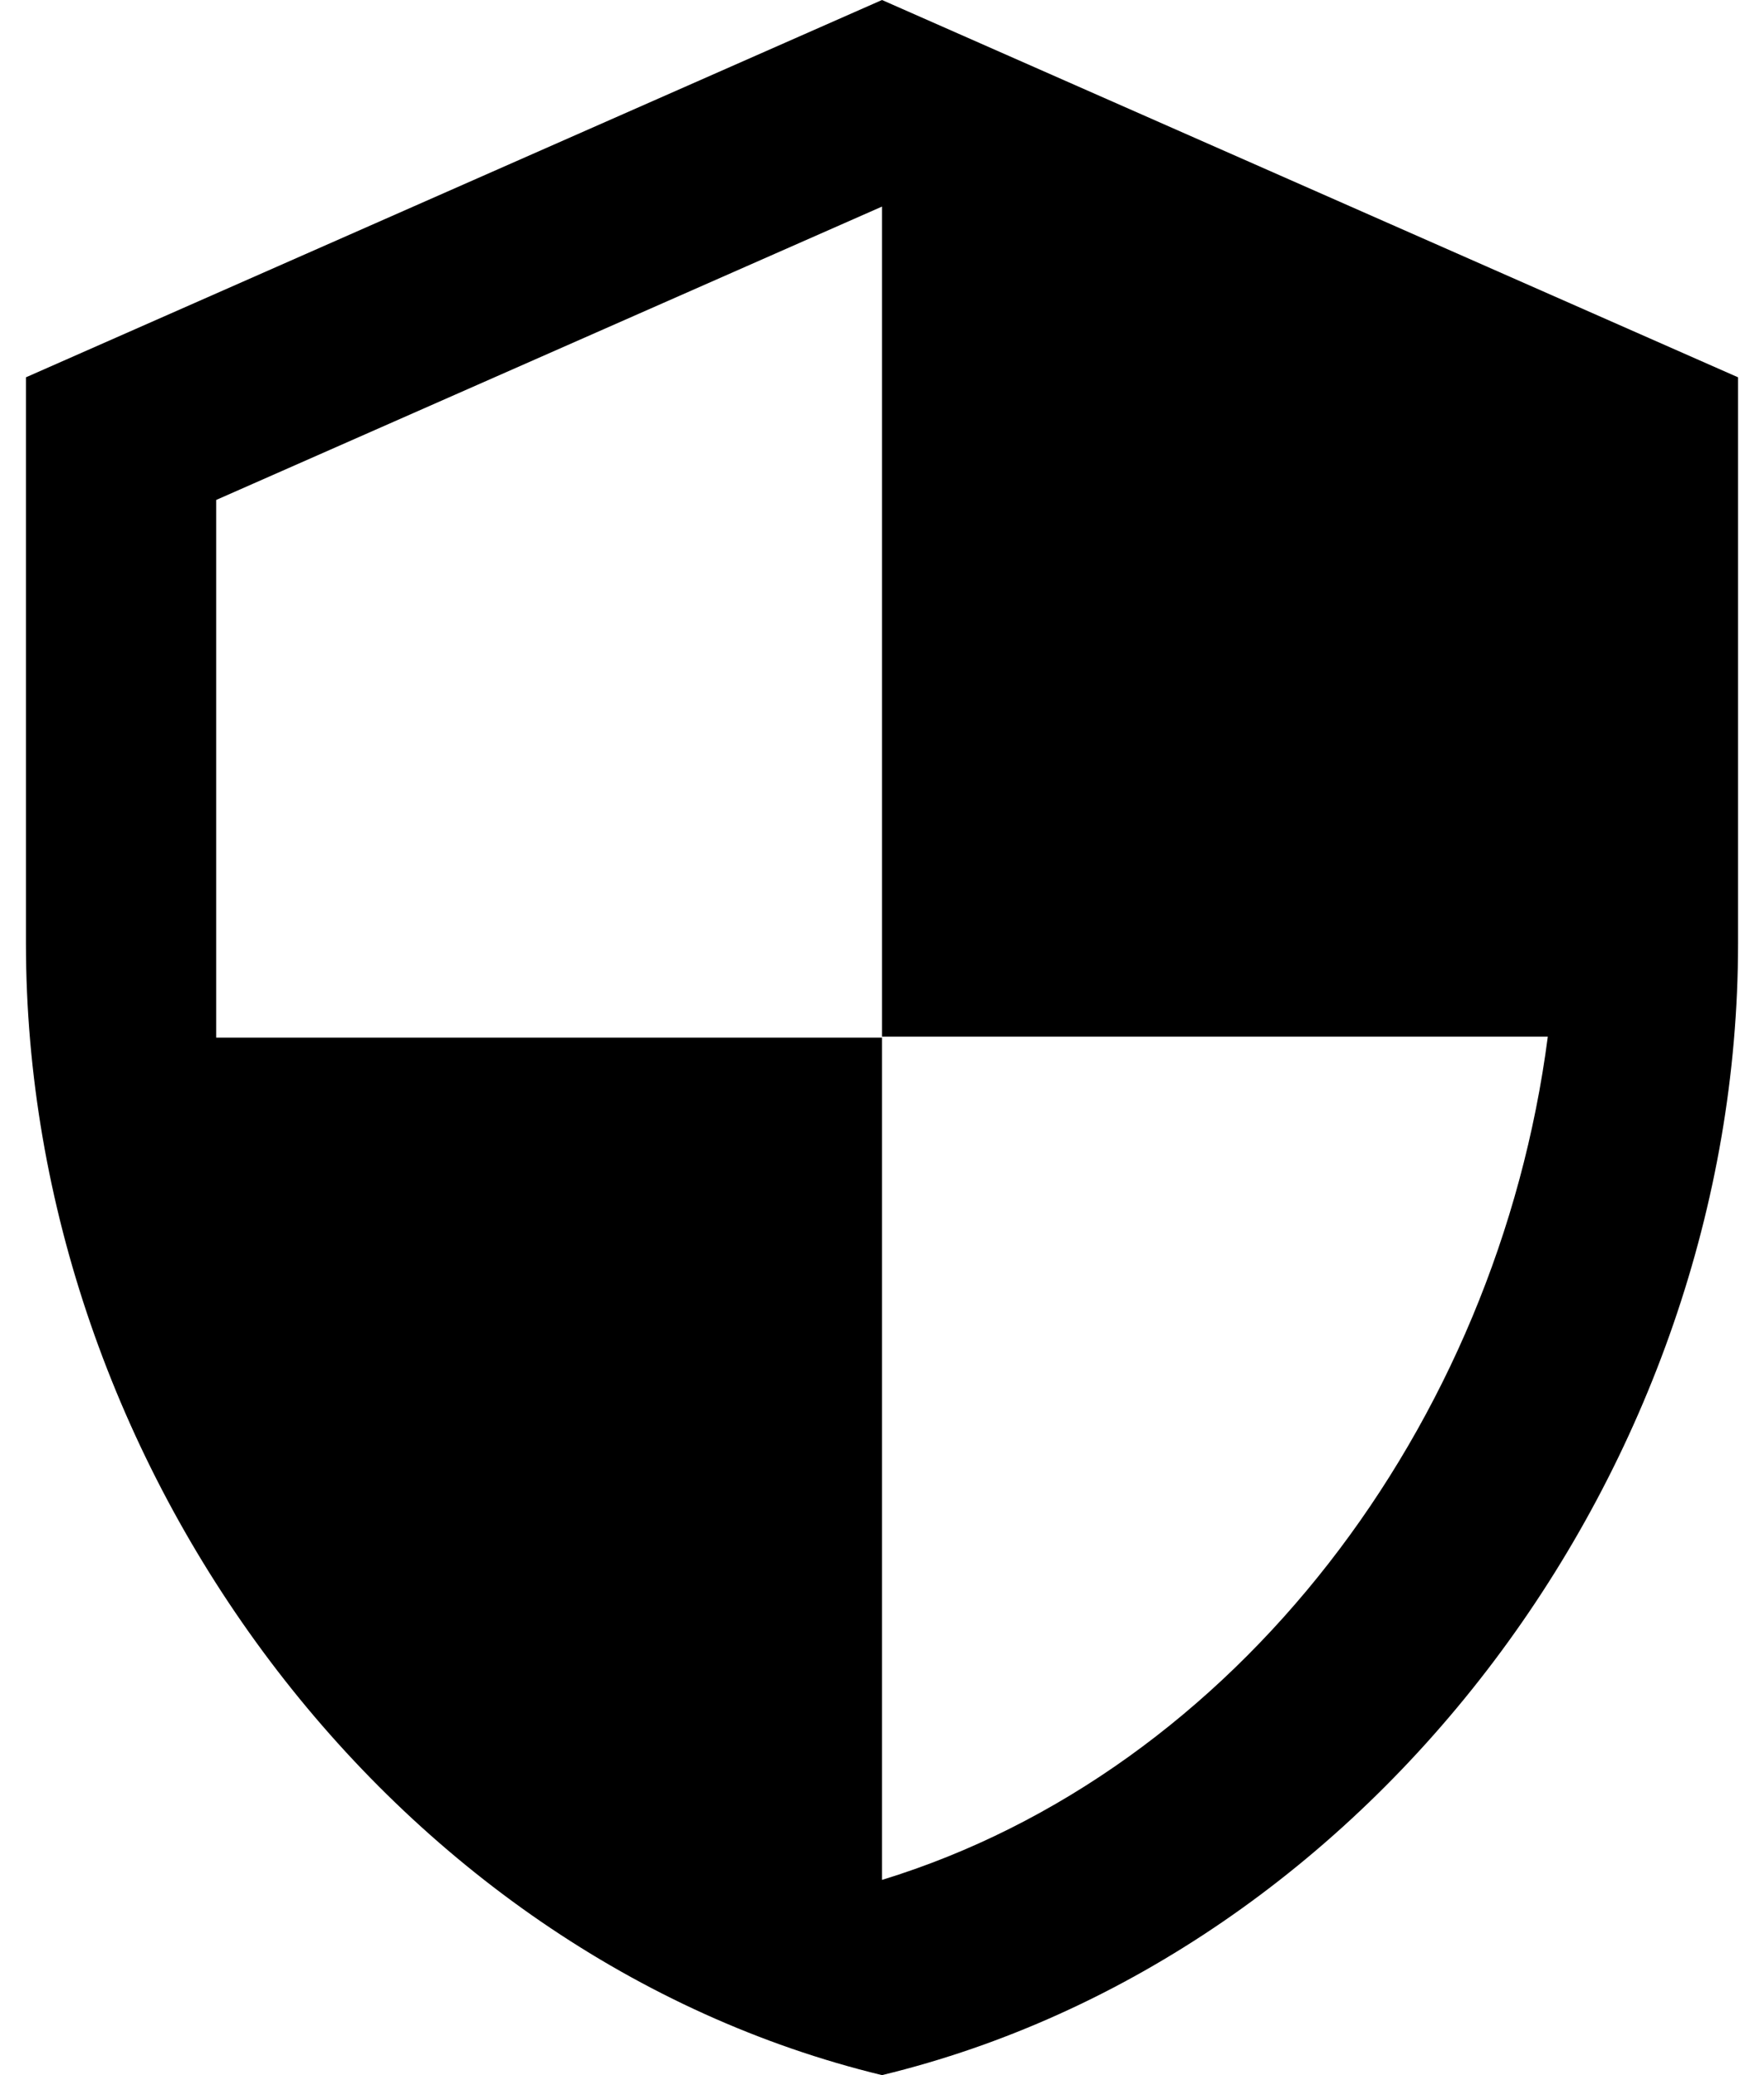 <svg fill="none" height="40" viewBox="0 0 34 40" width="34" xmlns="http://www.w3.org/2000/svg"><path d="m17 0-16.5 7.273v10.909c0 10.091 7.04 19.527 16.5 21.818 9.46-2.291 16.5-11.727 16.5-21.818v-10.909zm0 19.982h12.833c-.972 7.491-6.013 14.164-12.833 16.255v-16.236h-12.833v-10.364l12.833-5.655z" fill="#000"/></svg>